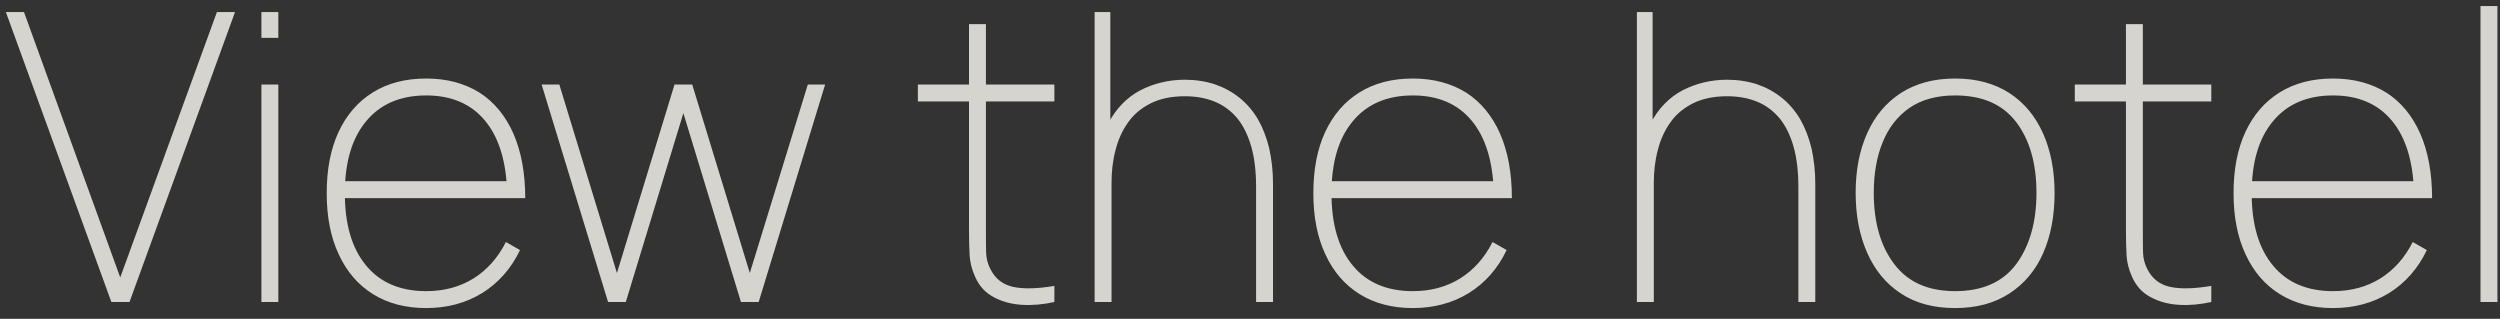 <svg width="149" height="19" viewBox="0 0 149 19" fill="none" xmlns="http://www.w3.org/2000/svg">
<rect x="0" y="0" width="149" height="19" fill="#333333" stroke="none"/>
<path opacity="0.8" d="M6.638 18H7.718L14.007 0.72H12.927L7.166 16.536L1.43 0.72H0.35L6.638 18ZM15.58 2.256H16.588V0.72H15.58V2.256ZM15.58 18H16.588V5.04H15.58V18ZM25.4 18.36C26.66 18.36 27.776 18.06 28.748 17.46C29.708 16.86 30.464 16.008 30.992 14.904L30.152 14.424C29.672 15.372 29.024 16.092 28.22 16.596C27.404 17.1 26.468 17.352 25.4 17.352C23.864 17.352 22.664 16.848 21.824 15.828C20.972 14.808 20.552 13.368 20.552 11.52C20.552 9.672 20.972 8.244 21.824 7.224C22.664 6.204 23.864 5.688 25.4 5.688C26.912 5.688 28.076 6.192 28.904 7.188C29.732 8.184 30.176 9.612 30.224 11.472V11.808H31.304C31.304 10.308 31.064 9.024 30.596 7.956C30.128 6.9 29.456 6.084 28.58 5.52C27.692 4.968 26.636 4.68 25.4 4.68C24.164 4.68 23.108 4.956 22.22 5.508C21.332 6.06 20.66 6.84 20.18 7.86C19.7 8.892 19.472 10.104 19.472 11.52C19.472 12.936 19.712 14.148 20.192 15.168C20.672 16.2 21.344 16.98 22.232 17.532C23.12 18.084 24.176 18.36 25.4 18.36ZM20.12 11.808H30.68V10.8H20.12V11.808ZM36.241 18H37.297L40.729 6.744L44.161 18H45.217L49.177 5.04H48.145L44.689 16.272L41.257 5.04H40.201L36.769 16.272L33.337 5.04H32.281L36.241 18ZM62.841 18V17.04C61.833 17.208 61.017 17.232 60.393 17.1C59.769 16.968 59.313 16.608 59.025 16.032C58.869 15.732 58.785 15.408 58.773 15.06C58.761 14.724 58.761 14.268 58.761 13.704V1.44H57.753V13.704C57.753 14.268 57.765 14.772 57.789 15.204C57.813 15.636 57.921 16.068 58.113 16.488C58.353 17.04 58.725 17.448 59.229 17.712C59.721 17.976 60.285 18.132 60.921 18.168C61.545 18.204 62.193 18.144 62.841 18ZM54.705 6.048H62.841V5.04H54.705V6.048ZM74.863 18H75.871V10.944C75.871 10.176 75.787 9.48 75.643 8.832C75.487 8.184 75.259 7.608 74.971 7.104C74.671 6.6 74.311 6.18 73.879 5.832C73.447 5.484 72.967 5.22 72.415 5.028C71.863 4.848 71.263 4.752 70.615 4.752C69.655 4.752 68.779 4.968 67.975 5.376C67.171 5.796 66.523 6.456 66.043 7.368C65.551 8.28 65.311 9.468 65.311 10.944L66.247 10.92C66.247 10.224 66.319 9.564 66.487 8.94C66.643 8.316 66.895 7.764 67.243 7.284C67.579 6.804 68.035 6.432 68.587 6.156C69.139 5.88 69.823 5.736 70.615 5.736C71.287 5.736 71.875 5.844 72.403 6.06C72.931 6.276 73.375 6.612 73.747 7.056C74.107 7.5 74.383 8.064 74.575 8.736C74.767 9.408 74.863 10.212 74.863 11.136V18ZM65.239 18H66.247V10.92H66.175V0.72H65.239V18ZM84.204 18.36C85.464 18.36 86.58 18.06 87.552 17.46C88.512 16.86 89.268 16.008 89.796 14.904L88.956 14.424C88.476 15.372 87.828 16.092 87.024 16.596C86.208 17.1 85.272 17.352 84.204 17.352C82.668 17.352 81.468 16.848 80.628 15.828C79.776 14.808 79.356 13.368 79.356 11.52C79.356 9.672 79.776 8.244 80.628 7.224C81.468 6.204 82.668 5.688 84.204 5.688C85.716 5.688 86.88 6.192 87.708 7.188C88.536 8.184 88.98 9.612 89.028 11.472V11.808H90.108C90.108 10.308 89.868 9.024 89.4 7.956C88.932 6.9 88.26 6.084 87.384 5.52C86.496 4.968 85.44 4.68 84.204 4.68C82.968 4.68 81.912 4.956 81.024 5.508C80.136 6.06 79.464 6.84 78.984 7.86C78.504 8.892 78.276 10.104 78.276 11.52C78.276 12.936 78.516 14.148 78.996 15.168C79.476 16.2 80.148 16.98 81.036 17.532C81.924 18.084 82.98 18.36 84.204 18.36ZM78.924 11.808H89.484V10.8H78.924V11.808ZM107.183 18H108.191V10.944C108.191 10.176 108.107 9.48 107.963 8.832C107.807 8.184 107.579 7.608 107.291 7.104C106.991 6.6 106.631 6.18 106.199 5.832C105.767 5.484 105.287 5.22 104.735 5.028C104.183 4.848 103.583 4.752 102.935 4.752C101.975 4.752 101.099 4.968 100.295 5.376C99.491 5.796 98.843 6.456 98.363 7.368C97.871 8.28 97.631 9.468 97.631 10.944L98.567 10.92C98.567 10.224 98.639 9.564 98.807 8.94C98.963 8.316 99.215 7.764 99.563 7.284C99.899 6.804 100.355 6.432 100.907 6.156C101.459 5.88 102.143 5.736 102.935 5.736C103.607 5.736 104.195 5.844 104.723 6.06C105.251 6.276 105.695 6.612 106.067 7.056C106.427 7.5 106.703 8.064 106.895 8.736C107.087 9.408 107.183 10.212 107.183 11.136V18ZM97.559 18H98.567V10.92H98.495V0.72H97.559V18ZM116.525 18.36C117.797 18.36 118.865 18.072 119.753 17.496C120.641 16.92 121.313 16.128 121.769 15.096C122.225 14.064 122.453 12.864 122.453 11.496C122.453 10.164 122.225 8.988 121.769 7.956C121.313 6.936 120.653 6.132 119.777 5.556C118.889 4.98 117.809 4.68 116.525 4.68C115.265 4.68 114.197 4.968 113.309 5.532C112.421 6.108 111.749 6.9 111.293 7.92C110.825 8.952 110.597 10.14 110.597 11.496C110.597 12.84 110.825 14.028 111.281 15.06C111.737 16.092 112.397 16.908 113.285 17.484C114.161 18.072 115.241 18.36 116.525 18.36ZM116.525 17.352C114.929 17.352 113.717 16.824 112.901 15.744C112.085 14.676 111.677 13.26 111.677 11.496C111.677 10.368 111.845 9.36 112.205 8.484C112.553 7.62 113.081 6.936 113.801 6.432C114.521 5.94 115.421 5.688 116.525 5.688C118.145 5.688 119.357 6.216 120.161 7.272C120.965 8.328 121.373 9.732 121.373 11.496C121.373 13.236 120.965 14.652 120.173 15.732C119.369 16.812 118.157 17.352 116.525 17.352ZM131.794 18V17.04C130.786 17.208 129.97 17.232 129.346 17.1C128.722 16.968 128.266 16.608 127.978 16.032C127.822 15.732 127.738 15.408 127.726 15.06C127.714 14.724 127.714 14.268 127.714 13.704V1.44H126.706V13.704C126.706 14.268 126.718 14.772 126.742 15.204C126.766 15.636 126.874 16.068 127.066 16.488C127.306 17.04 127.678 17.448 128.182 17.712C128.674 17.976 129.238 18.132 129.874 18.168C130.498 18.204 131.146 18.144 131.794 18ZM123.658 6.048H131.794V5.04H123.658V6.048ZM139.048 18.36C140.308 18.36 141.424 18.06 142.396 17.46C143.356 16.86 144.112 16.008 144.64 14.904L143.8 14.424C143.32 15.372 142.672 16.092 141.868 16.596C141.052 17.1 140.116 17.352 139.048 17.352C137.512 17.352 136.312 16.848 135.472 15.828C134.62 14.808 134.2 13.368 134.2 11.52C134.2 9.672 134.62 8.244 135.472 7.224C136.312 6.204 137.512 5.688 139.048 5.688C140.56 5.688 141.724 6.192 142.552 7.188C143.38 8.184 143.824 9.612 143.872 11.472V11.808H144.952C144.952 10.308 144.712 9.024 144.244 7.956C143.776 6.9 143.104 6.084 142.228 5.52C141.34 4.968 140.284 4.68 139.048 4.68C137.812 4.68 136.756 4.956 135.868 5.508C134.98 6.06 134.308 6.84 133.828 7.86C133.348 8.892 133.12 10.104 133.12 11.52C133.12 12.936 133.36 14.148 133.84 15.168C134.32 16.2 134.992 16.98 135.88 17.532C136.768 18.084 137.824 18.36 139.048 18.36ZM133.768 11.808H144.328V10.8H133.768V11.808ZM147.838 18H148.846V0.36H147.838V18Z" fill="#FFFCF6"/>
</svg>

